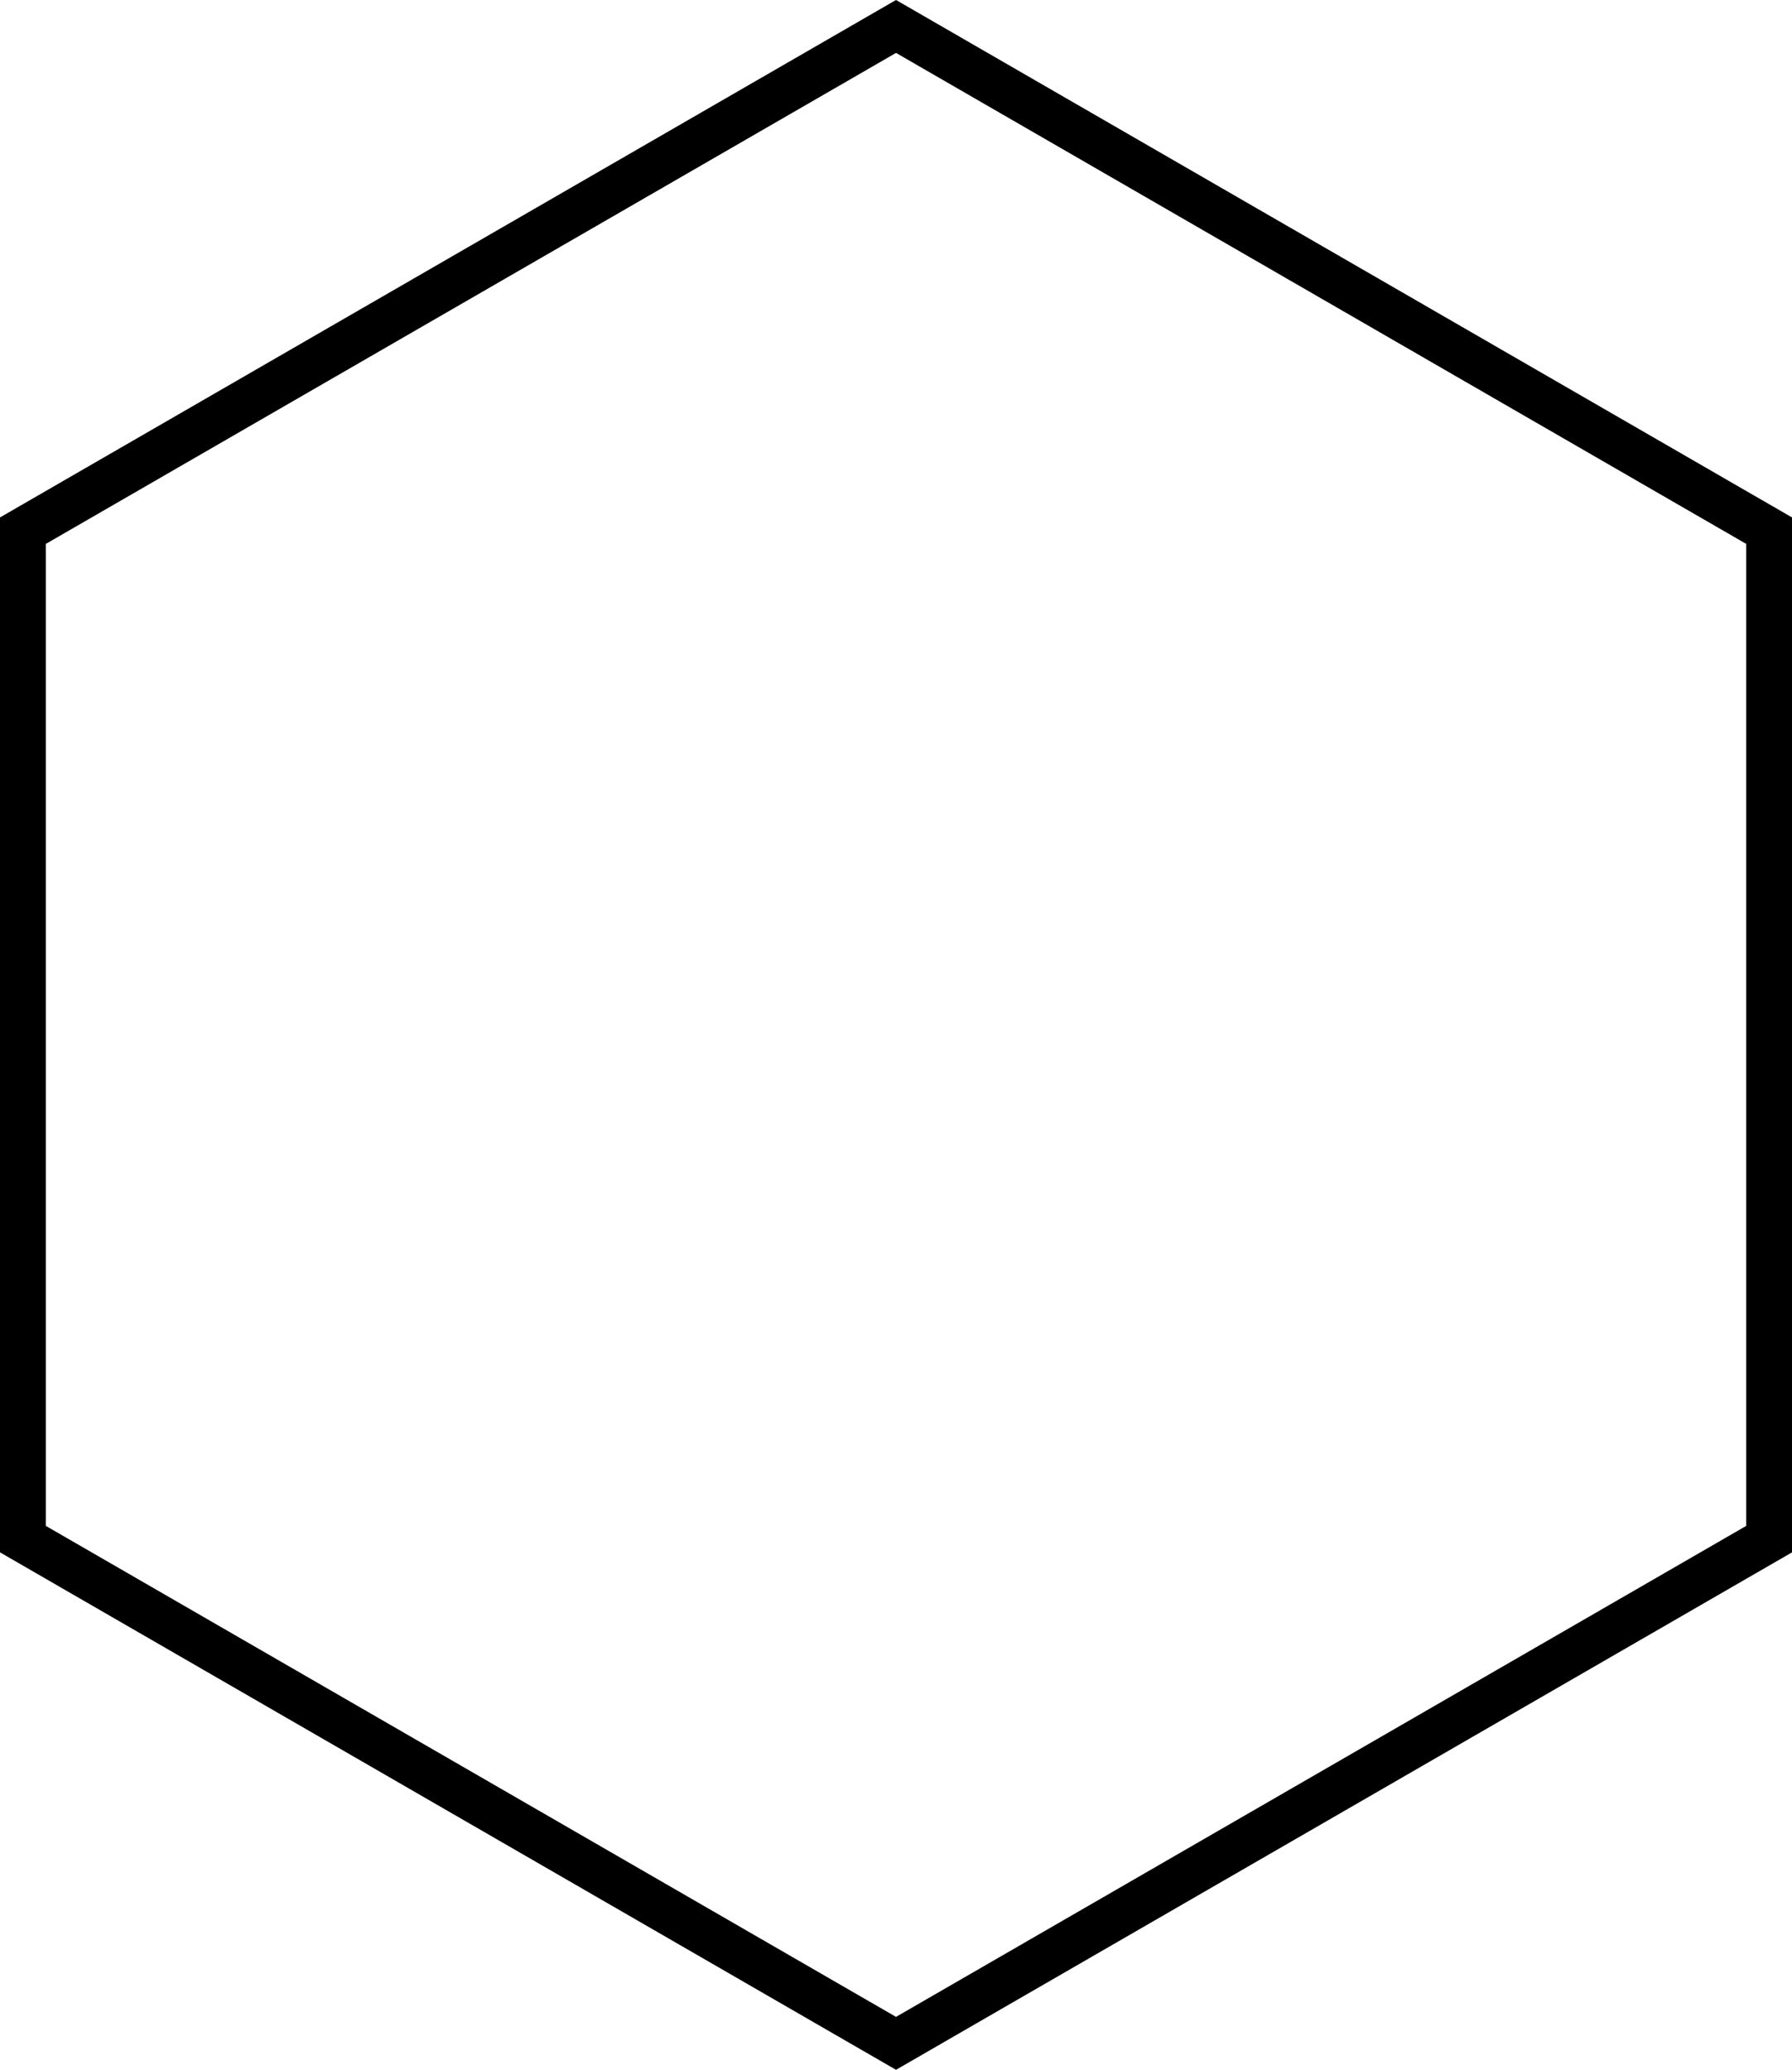 <svg xmlns="http://www.w3.org/2000/svg" width="39.105" height="45.155" viewBox="0 0 39.105 45.155">
  <path id="Path_577" data-name="Path 577" d="M702.642,523.5v22l19.053,11,19.053-11v-22l-19.053-11Z" transform="translate(-702.142 -511.923)" fill="none" stroke="#000" stroke-miterlimit="10" stroke-width="1"/>
</svg>
